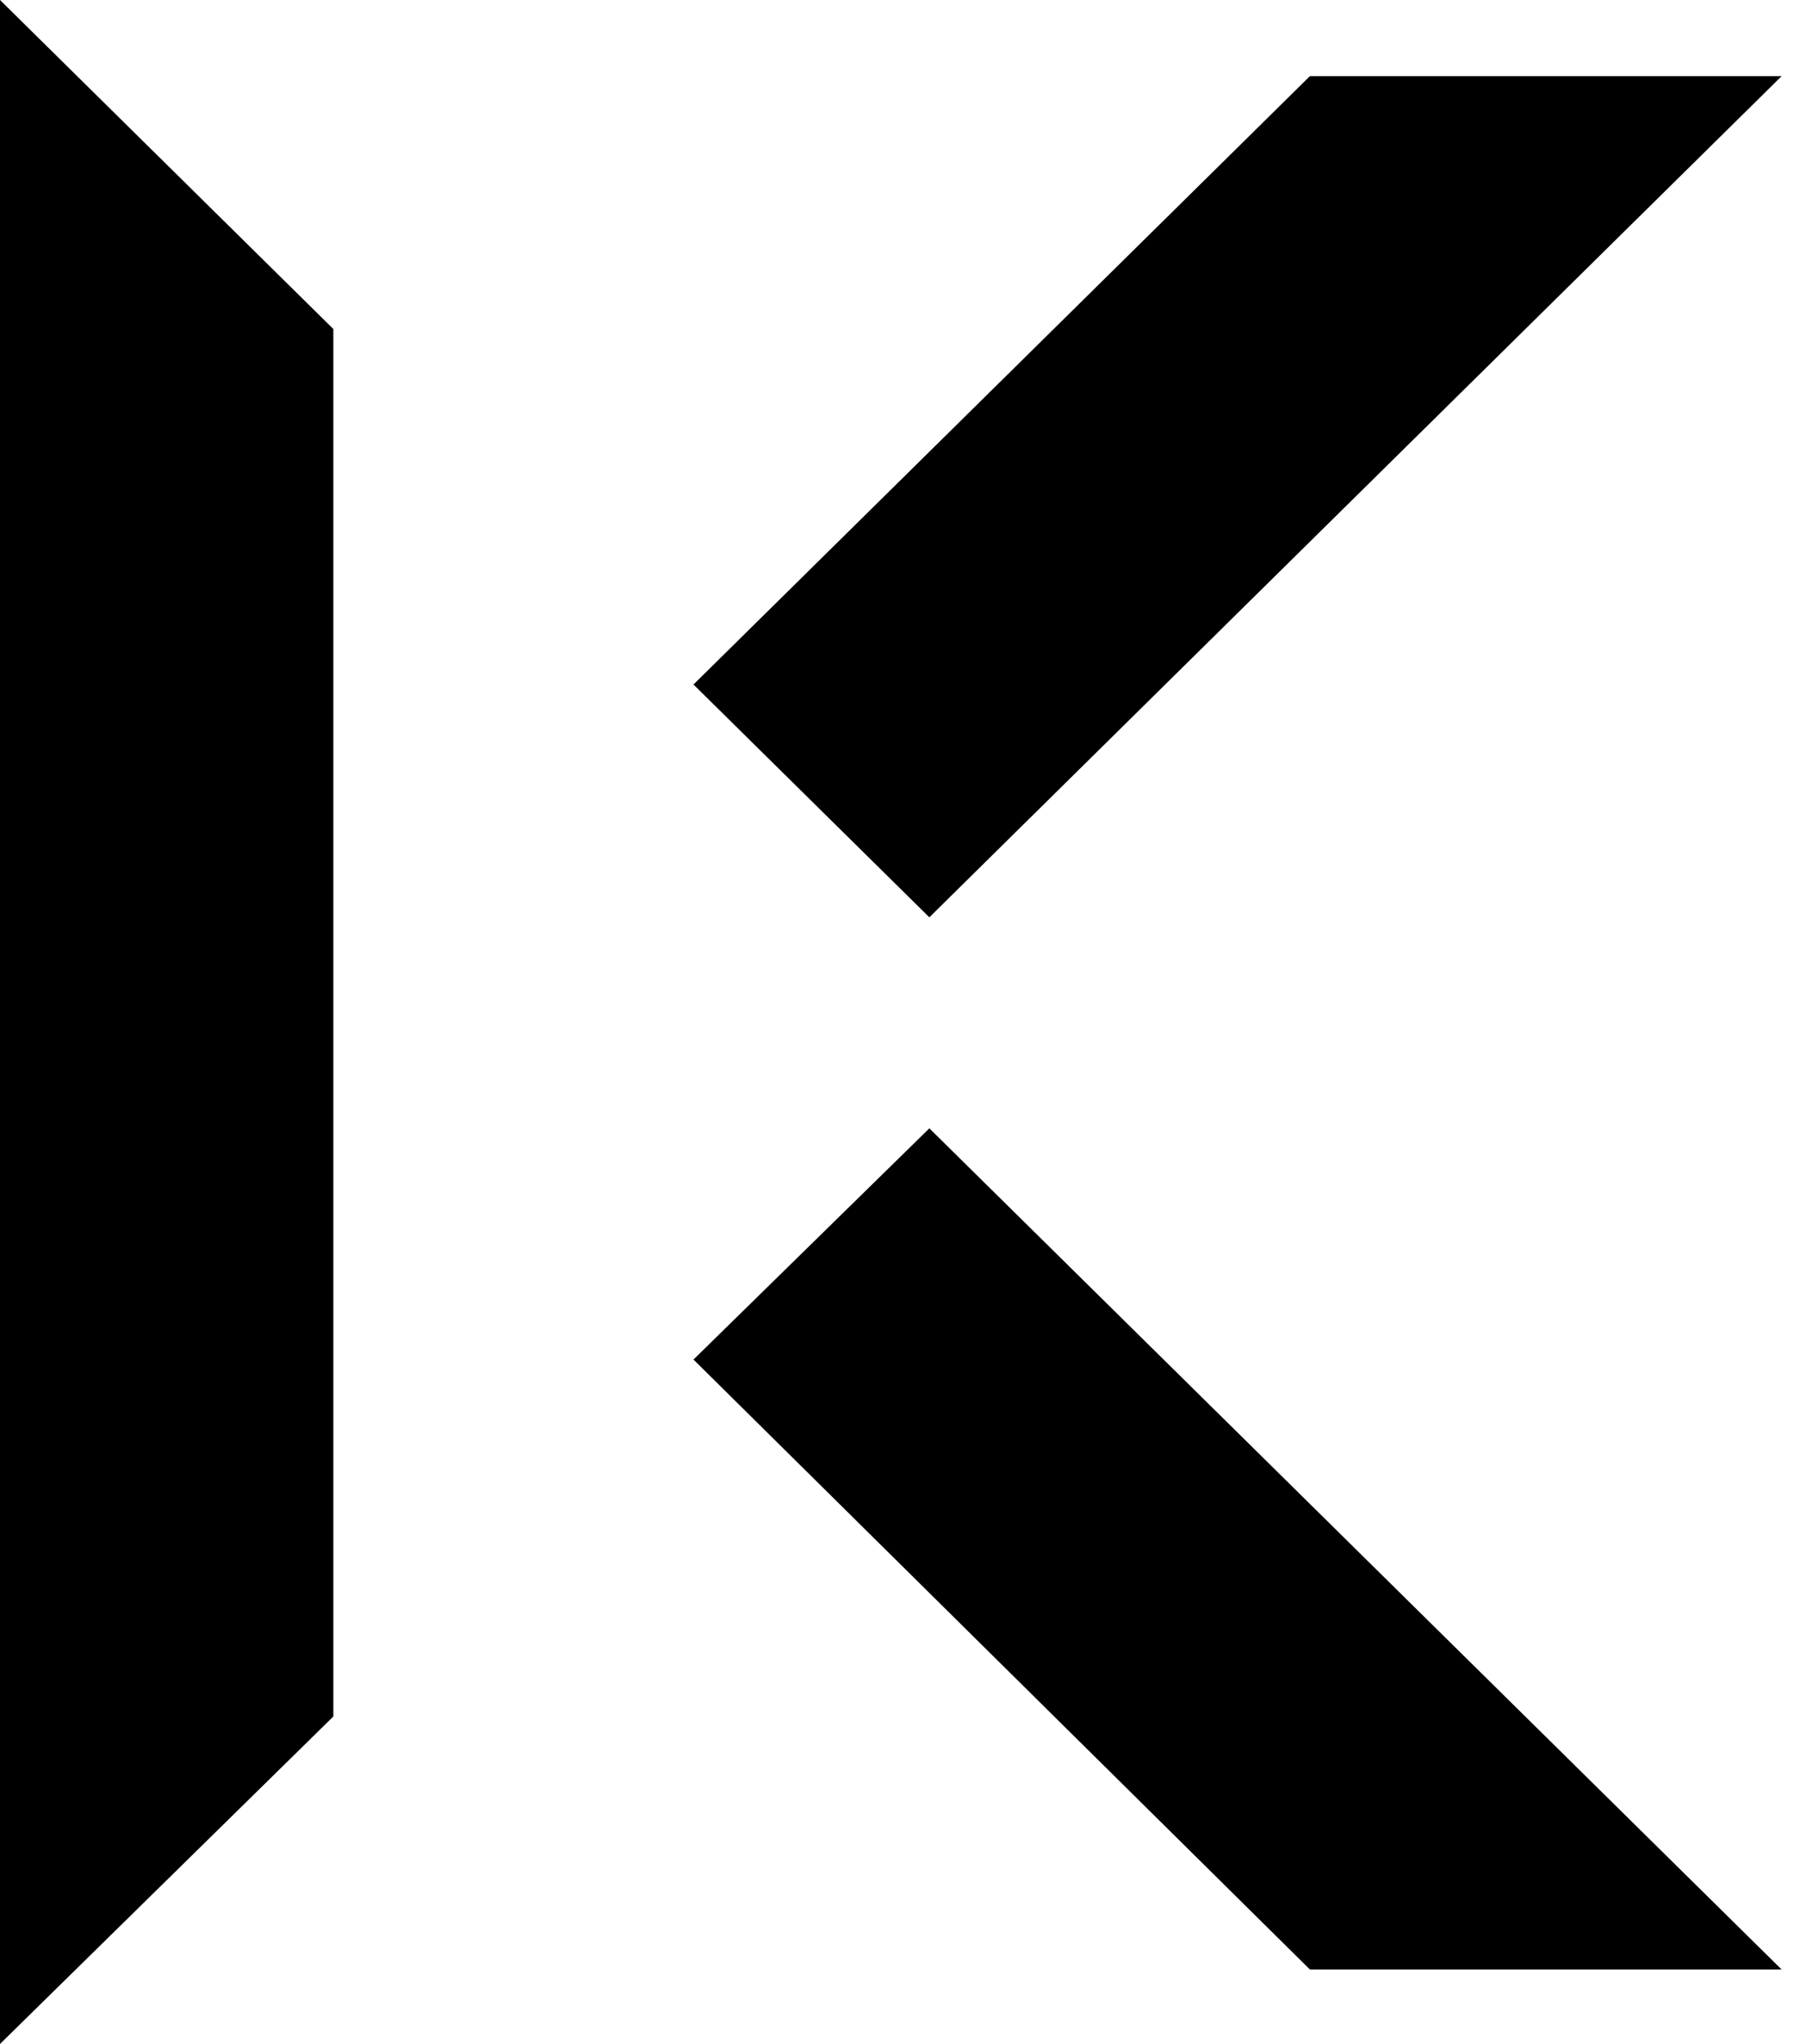 <svg xmlns="http://www.w3.org/2000/svg" x="0px" y="0px"
	 width="76px" height="86px" viewBox="32 0 76 86" enable-background="new 32 0 76 86" xml:space="preserve">
<path d="M46.028,72.221V13.844L32,0v86L46.028,72.221z"/>
<path d="M106.974,3.204H87.123l-25.94,25.597l9.926,9.795L106.974,3.204z"/>
<path d="M87.123,82.867h19.851L71.109,47.475l-9.926,9.729L87.123,82.867z"/>
</svg>
